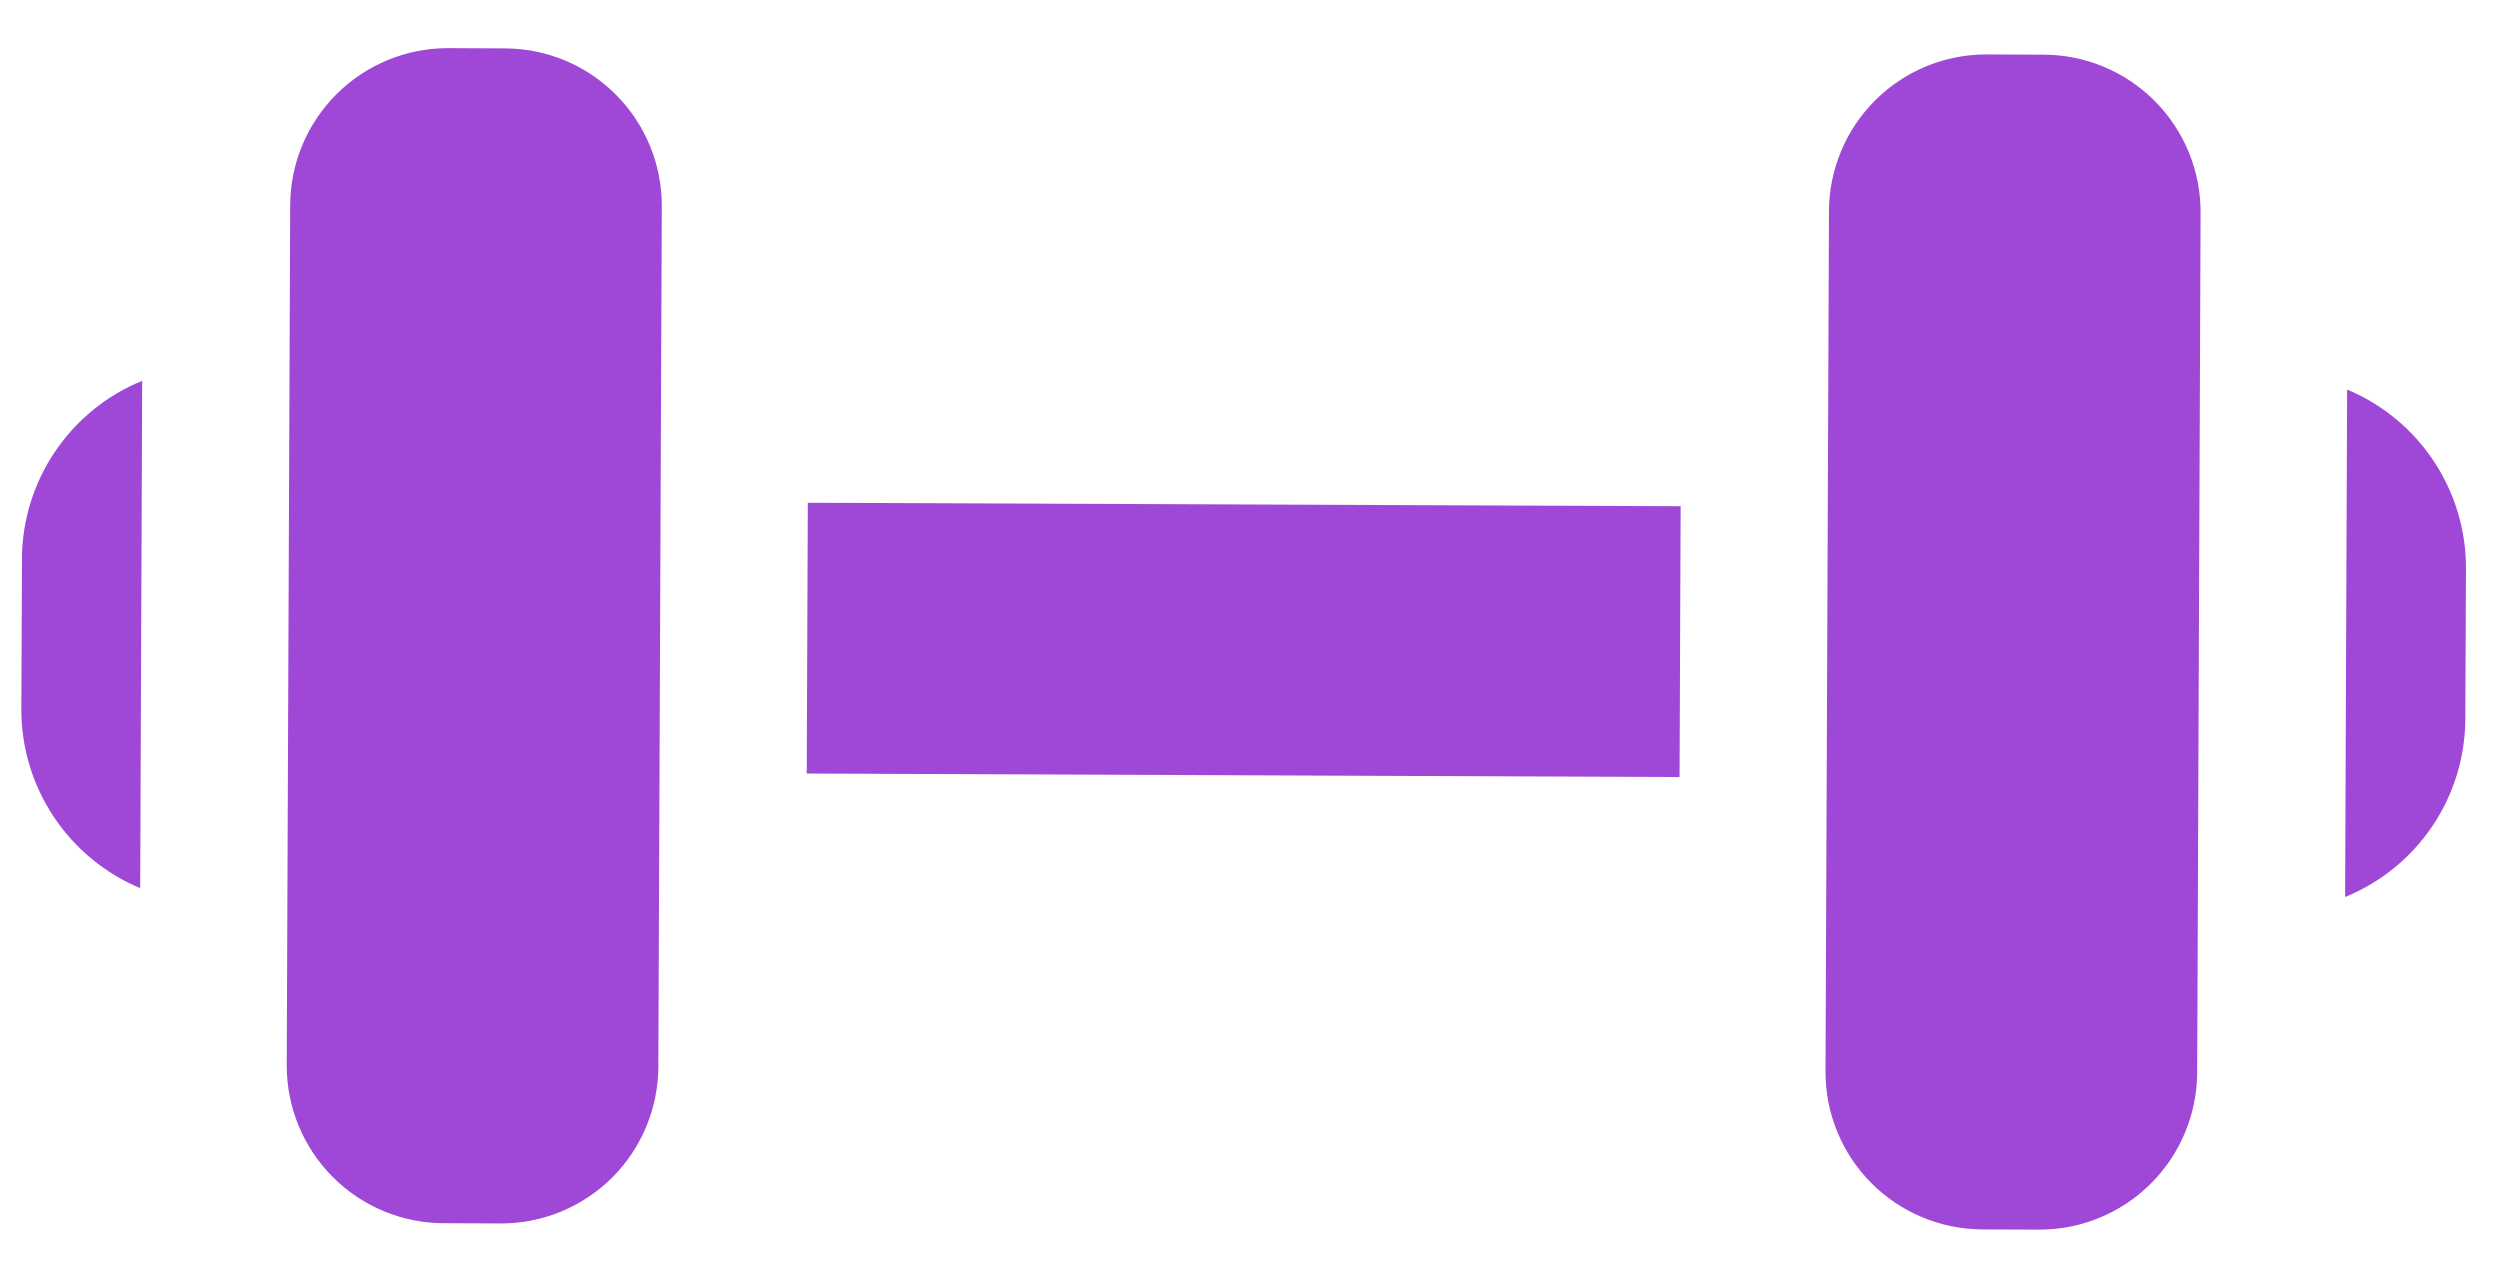<svg width="39" height="20" viewBox="0 0 39 20" fill="none" xmlns="http://www.w3.org/2000/svg">
<path d="M2.218 5.941L2.187 13.855C1.637 13.625 1.168 13.237 0.838 12.741C0.508 12.245 0.332 11.663 0.333 11.068L0.343 8.714L0.342 8.714C0.346 8.118 0.526 7.537 0.86 7.043C1.194 6.549 1.666 6.166 2.218 5.941L2.218 5.941ZM10.324 3.217C10.326 2.567 10.07 1.942 9.612 1.481C9.155 1.019 8.532 0.758 7.882 0.755L6.989 0.751C6.339 0.751 5.715 1.007 5.254 1.465C4.793 1.922 4.531 2.544 4.527 3.194L4.473 16.62C4.472 17.27 4.728 17.894 5.186 18.356C5.644 18.817 6.266 19.079 6.915 19.082L7.809 19.086C8.459 19.088 9.083 18.832 9.545 18.375C10.006 17.917 10.267 17.294 10.27 16.644L10.324 3.217ZM38.459 11.22L38.469 8.866C38.471 8.27 38.295 7.687 37.965 7.191C37.635 6.694 37.165 6.307 36.615 6.077L36.584 13.993C37.136 13.768 37.608 13.385 37.943 12.891C38.276 12.397 38.456 11.816 38.459 11.22L38.459 11.22ZM34.276 16.739L34.329 3.315C34.331 2.665 34.075 2.04 33.617 1.579C33.159 1.117 32.537 0.856 31.887 0.853L30.993 0.849C30.343 0.847 29.719 1.103 29.257 1.561C28.796 2.019 28.535 2.641 28.532 3.291L28.478 16.717C28.476 17.367 28.732 17.991 29.19 18.453C29.648 18.914 30.27 19.175 30.92 19.179L31.813 19.182C32.463 19.183 33.087 18.927 33.548 18.469C34.01 18.011 34.271 17.389 34.276 16.739L34.276 16.739ZM12.602 7.843L12.585 12.067L26.201 12.122L26.218 7.897L12.602 7.843Z" fill="#9F47D7"/>
</svg>
